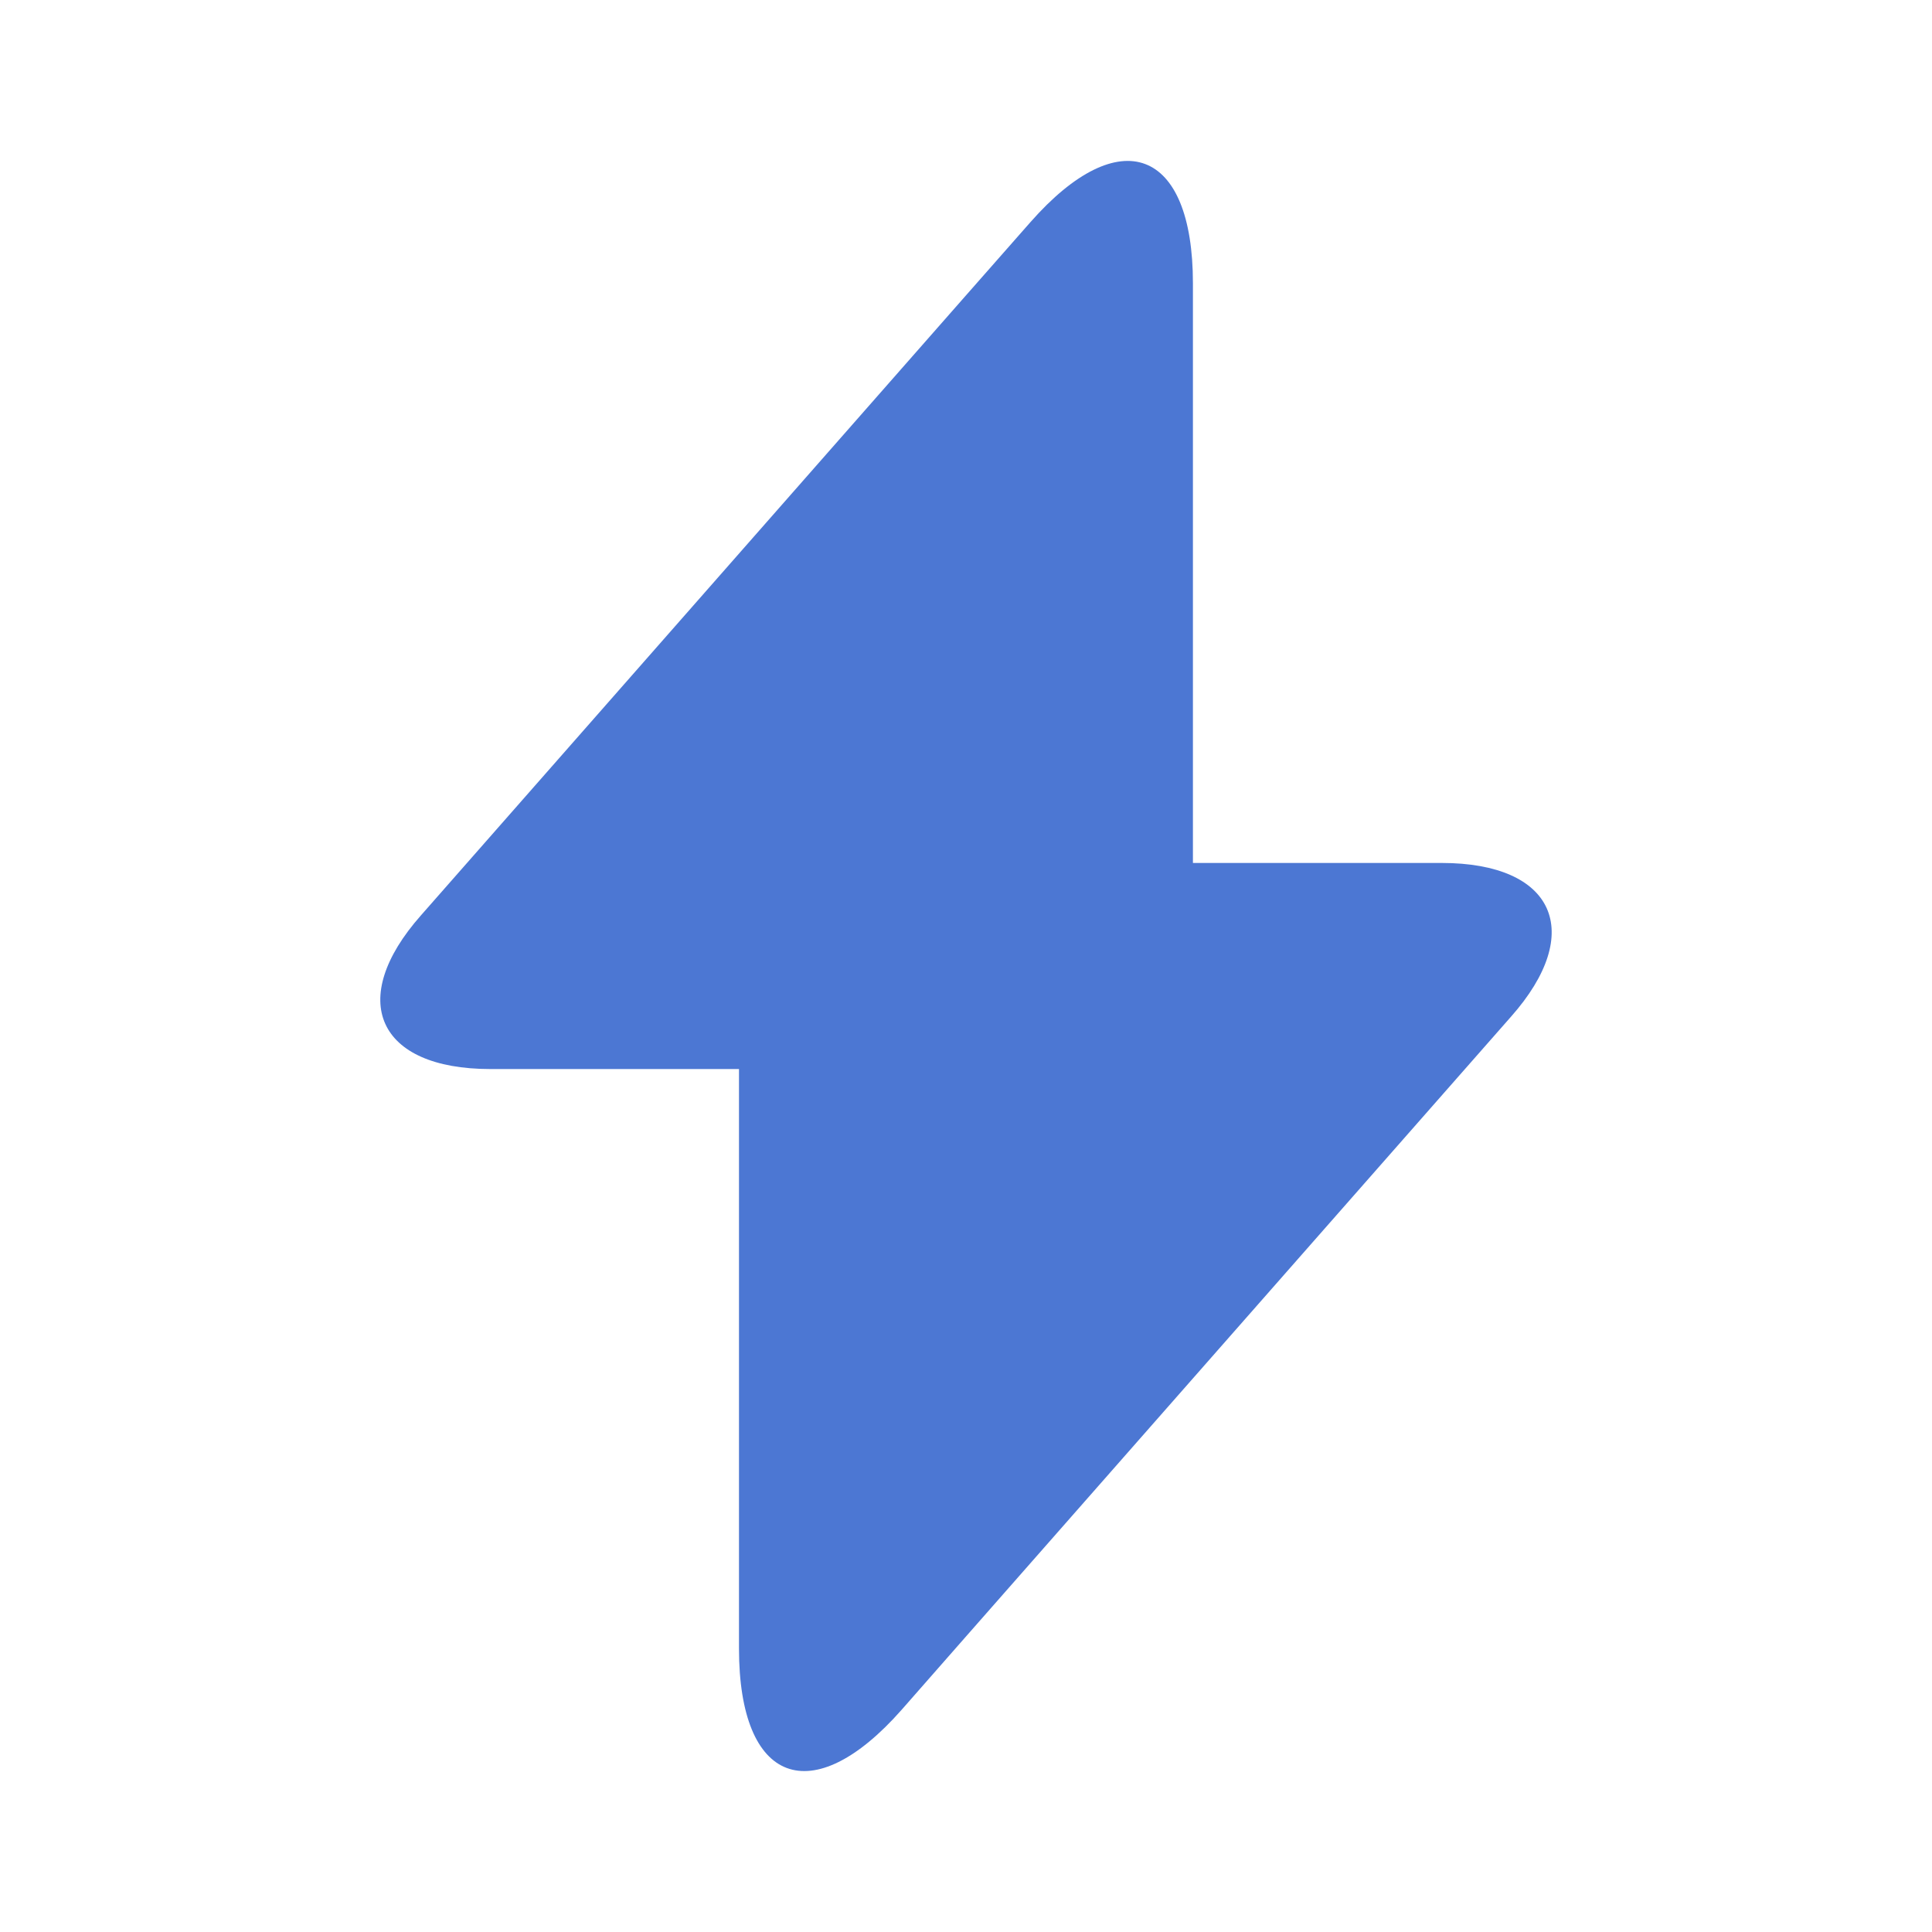 <svg width="24" height="24" viewBox="0 0 24 24" fill="none" xmlns="http://www.w3.org/2000/svg">
<path d="M17.91 10.72H14.819V3.52C14.819 1.84 13.909 1.5 12.8 2.76L11.999 3.67L5.23 11.37C4.3 12.42 4.69 13.28 6.09 13.28H9.18V20.48C9.18 22.16 10.089 22.5 11.2 21.24L11.999 20.33L18.77 12.63C19.7 11.58 19.309 10.72 17.91 10.72Z" fill="#4C77D3"/>
</svg>
